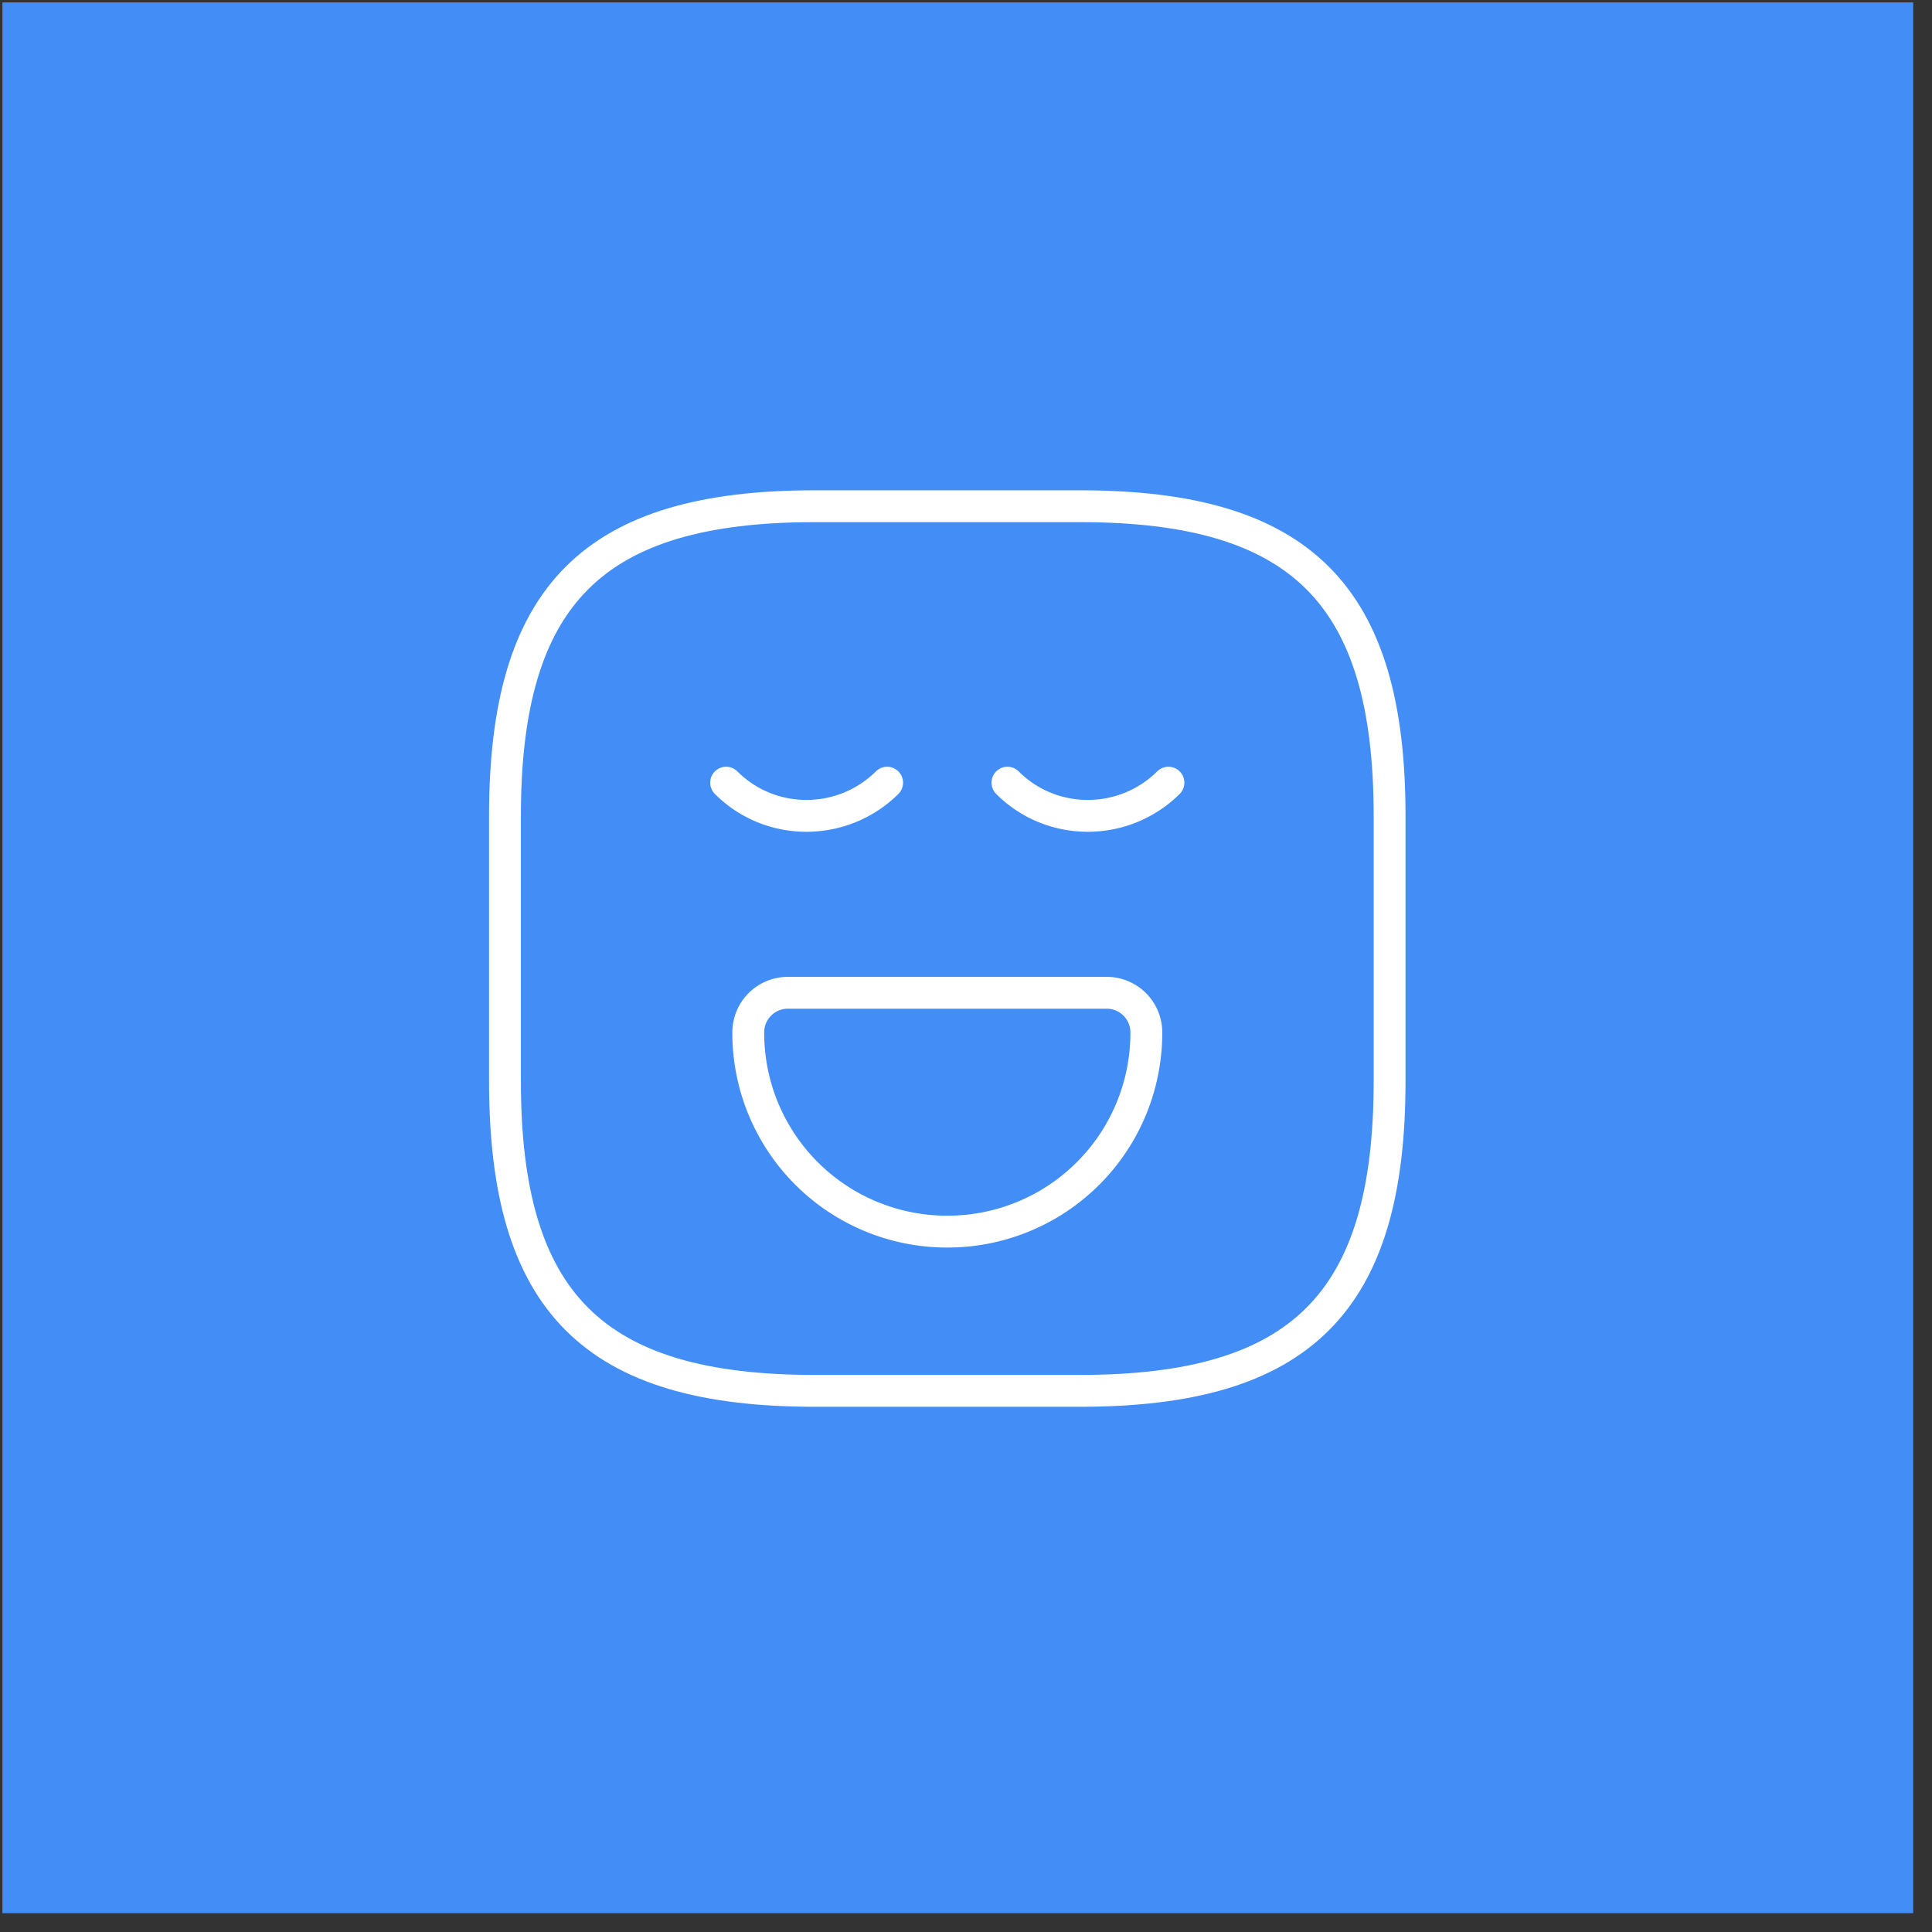 <?xml version="1.0" encoding="UTF-8"?> <svg xmlns="http://www.w3.org/2000/svg" width="91" height="91" fill="none"><rect width="100%" height="100%" fill="#333333" stroke="none"/><path fill="#438EF6" d="M.114.114h90v90h-90z"></path><path stroke="#fff" stroke-linecap="round" stroke-linejoin="round" stroke-width="1.5" d="M38.369 65.511h12.5c10.416 0 14.583-4.167 14.583-14.583v-12.5c0-10.417-4.167-14.584-14.583-14.584h-12.5c-10.417 0-14.584 4.167-14.584 14.584v12.5c0 10.416 4.167 14.583 14.584 14.583Z"></path><path stroke="#fff" stroke-linecap="round" stroke-linejoin="round" stroke-miterlimit="10" stroke-width="1.5" d="M34.202 36.865c2.083 2.084 5.48 2.084 7.583 0M47.452 36.865c2.083 2.084 5.48 2.084 7.583 0M37.119 46.761h15c1.041 0 1.875.833 1.875 1.875a9.362 9.362 0 0 1-9.375 9.375 9.362 9.362 0 0 1-9.375-9.375c0-1.042.833-1.875 1.875-1.875Z"></path></svg> 